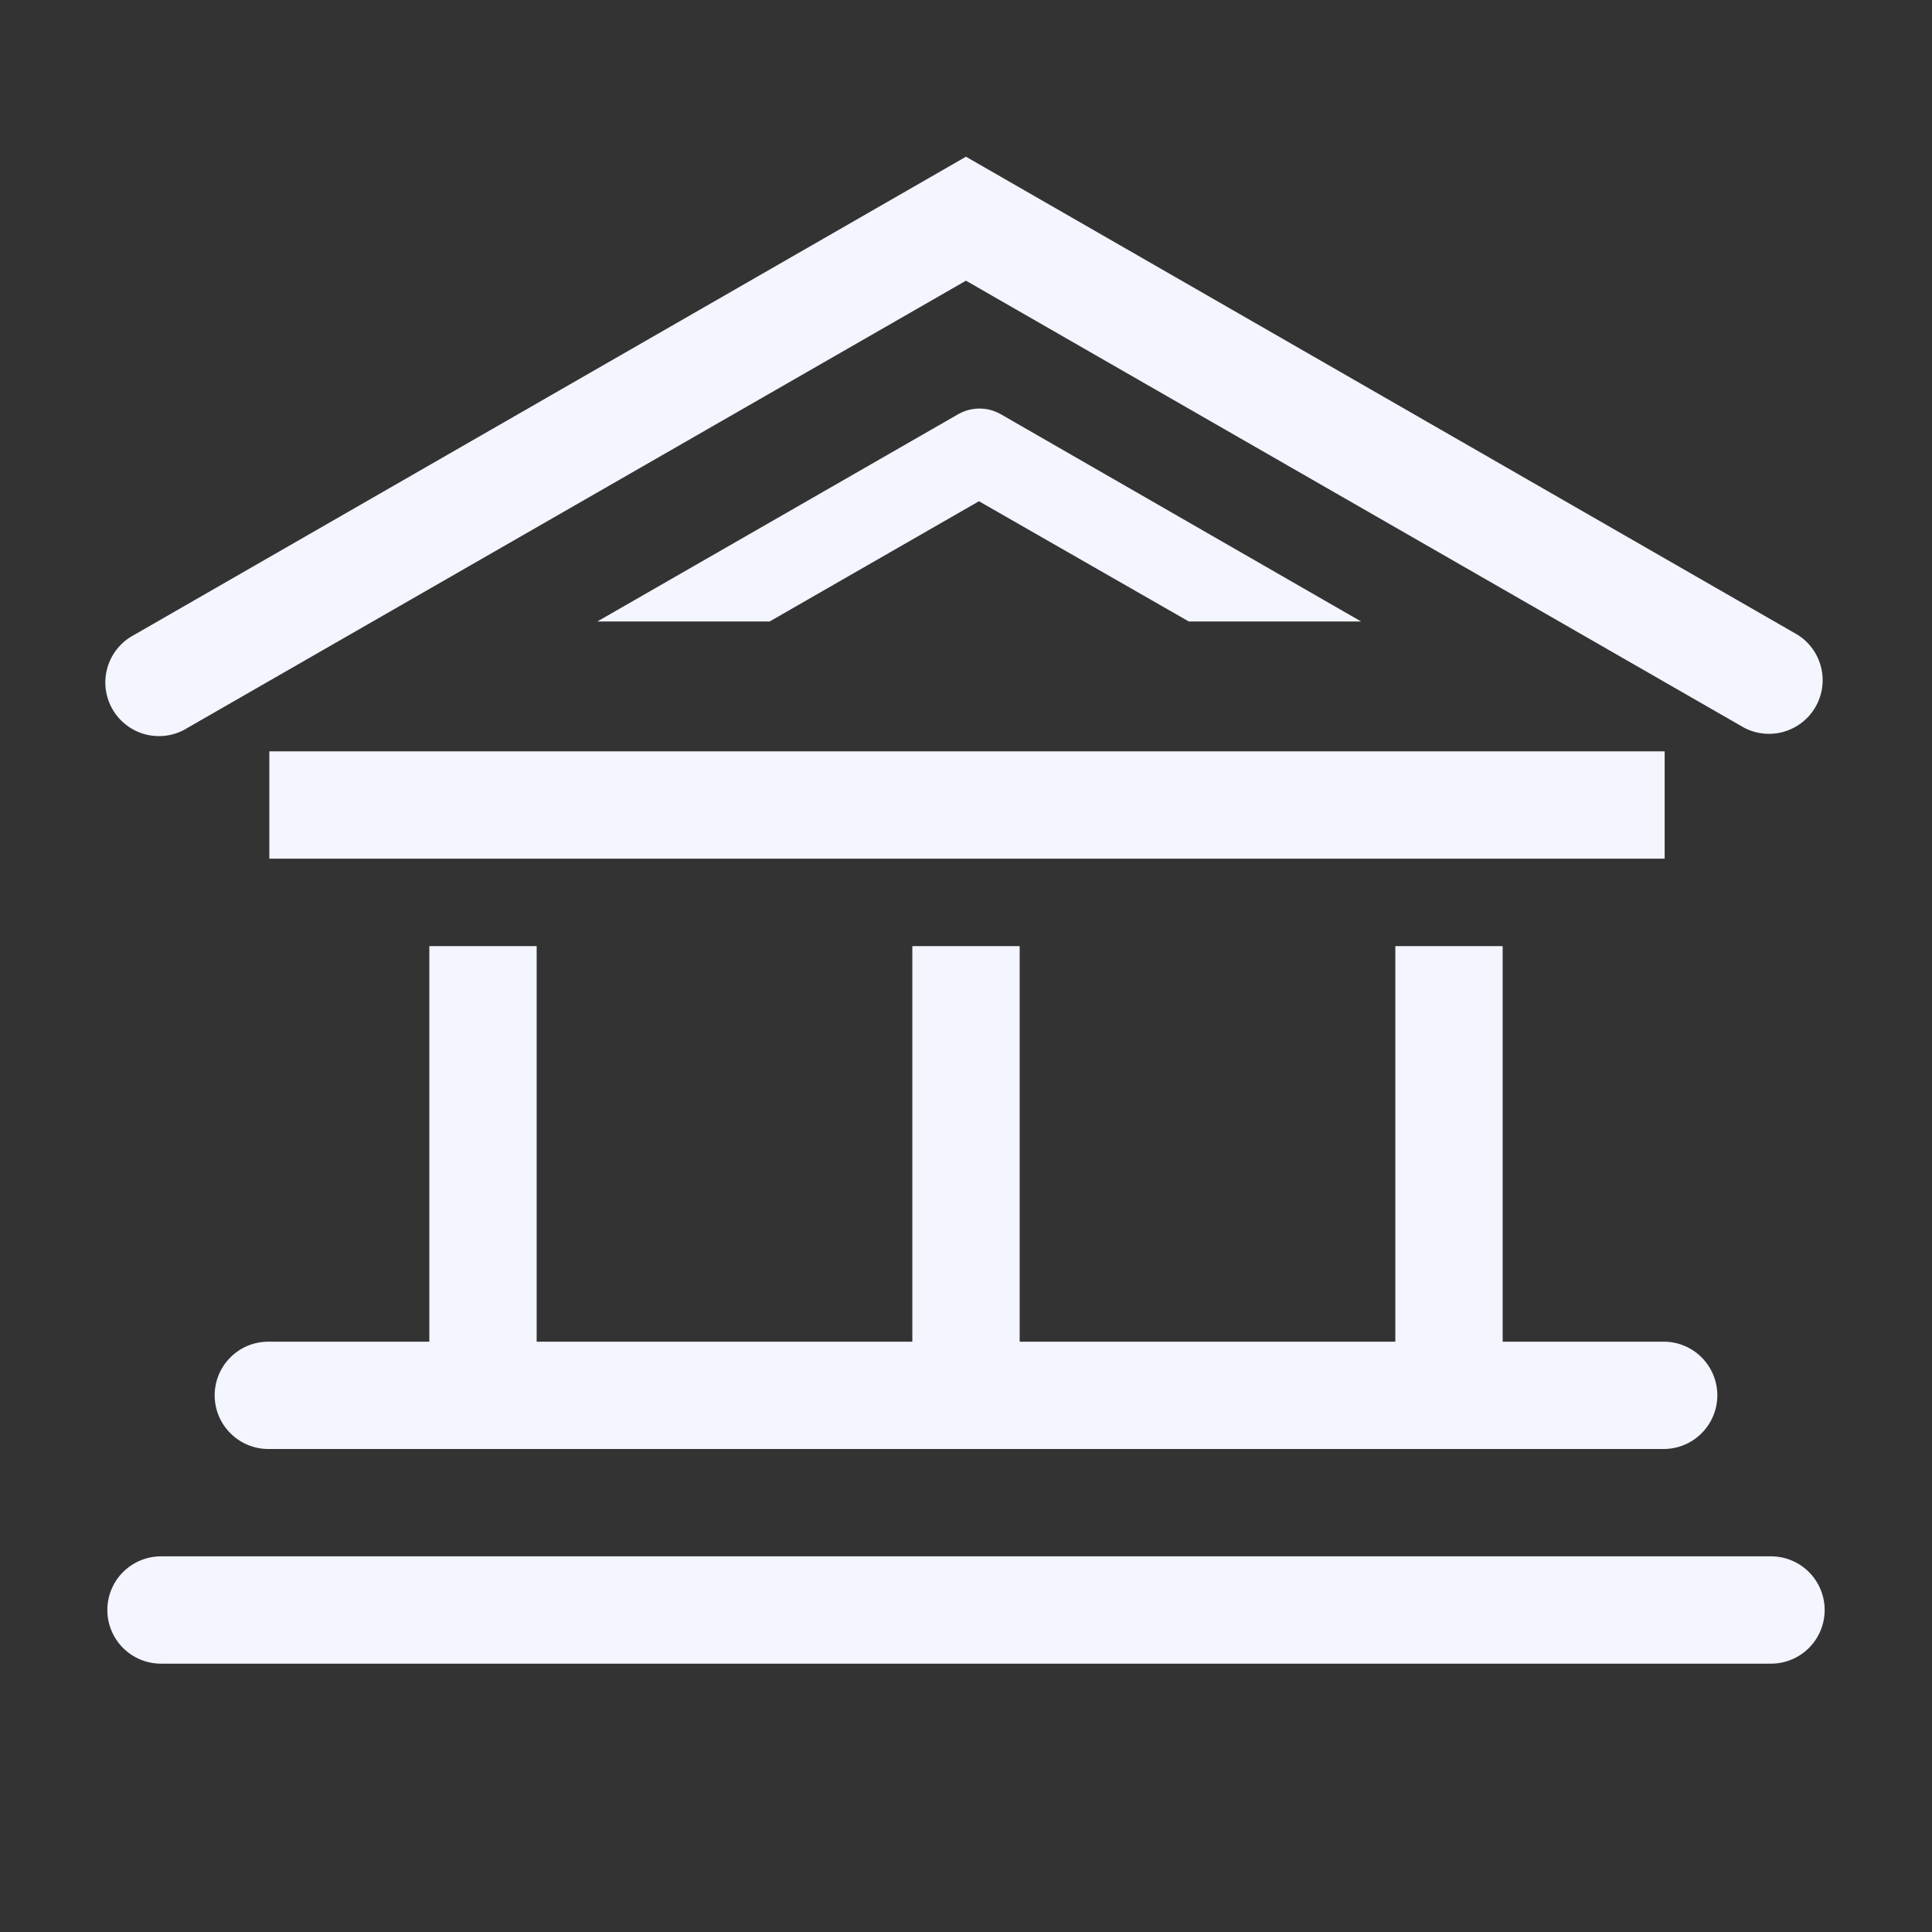 <?xml version="1.0" encoding="UTF-8"?> <svg xmlns="http://www.w3.org/2000/svg" width="45" height="45" viewBox="0 0 45 45" fill="none"><rect x="0" y="0" width="45" height="45" fill="#333333" stroke="none"/> <g clip-path="url(#clip0_1276_1250)"> <path d="M4.374 16.95L22.499 6.538L40.624 16.95C40.909 17.1 41.242 17.133 41.551 17.043C41.861 16.953 42.124 16.747 42.285 16.468C42.447 16.189 42.494 15.858 42.417 15.545C42.34 15.232 42.146 14.961 41.874 14.788L22.499 3.65L3.124 14.788C2.974 14.866 2.842 14.974 2.736 15.104C2.629 15.235 2.55 15.385 2.503 15.547C2.456 15.709 2.442 15.879 2.462 16.046C2.483 16.214 2.537 16.375 2.621 16.521C2.705 16.667 2.818 16.794 2.953 16.895C3.088 16.997 3.242 17.07 3.406 17.11C3.569 17.15 3.74 17.156 3.906 17.129C4.072 17.102 4.231 17.041 4.374 16.95Z" fill="#F3F5FF"></path> <path d="M5 32.5C5 32.831 5.132 33.149 5.366 33.383C5.601 33.618 5.918 33.75 6.25 33.75H38.75C39.081 33.75 39.4 33.618 39.634 33.383C39.868 33.149 40 32.831 40 32.5C40 32.168 39.868 31.85 39.634 31.616C39.4 31.381 39.081 31.25 38.75 31.25H35V22.037H32.5V31.25H23.75V22.037H21.25V31.25H12.5V22.037H10V31.25H6.25C5.918 31.25 5.601 31.381 5.366 31.616C5.132 31.85 5 32.168 5 32.5Z" fill="#F3F5FF"></path> <path d="M38.773 17.5H6.273V20H38.773V17.5Z" fill="#F3F5FF"></path> <path d="M41.25 36.25H3.75C3.418 36.25 3.101 36.382 2.866 36.616C2.632 36.85 2.5 37.169 2.5 37.5C2.5 37.831 2.632 38.15 2.866 38.384C3.101 38.618 3.418 38.75 3.75 38.75H41.25C41.581 38.75 41.9 38.618 42.134 38.384C42.368 38.15 42.5 37.831 42.5 37.5C42.5 37.169 42.368 36.85 42.134 36.616C41.9 36.382 41.581 36.25 41.25 36.25Z" fill="#F3F5FF"></path> <path d="M27.689 14.475H31.702L23.314 9.65C23.162 9.562 22.99 9.516 22.814 9.516C22.639 9.516 22.466 9.562 22.314 9.65L13.914 14.475H17.927L22.802 11.675L27.689 14.475Z" fill="#F3F5FF"></path> </g> <defs> <clipPath id="clip0_1276_1250"> <rect width="45" height="45" fill="white"></rect> </clipPath> </defs> </svg> 